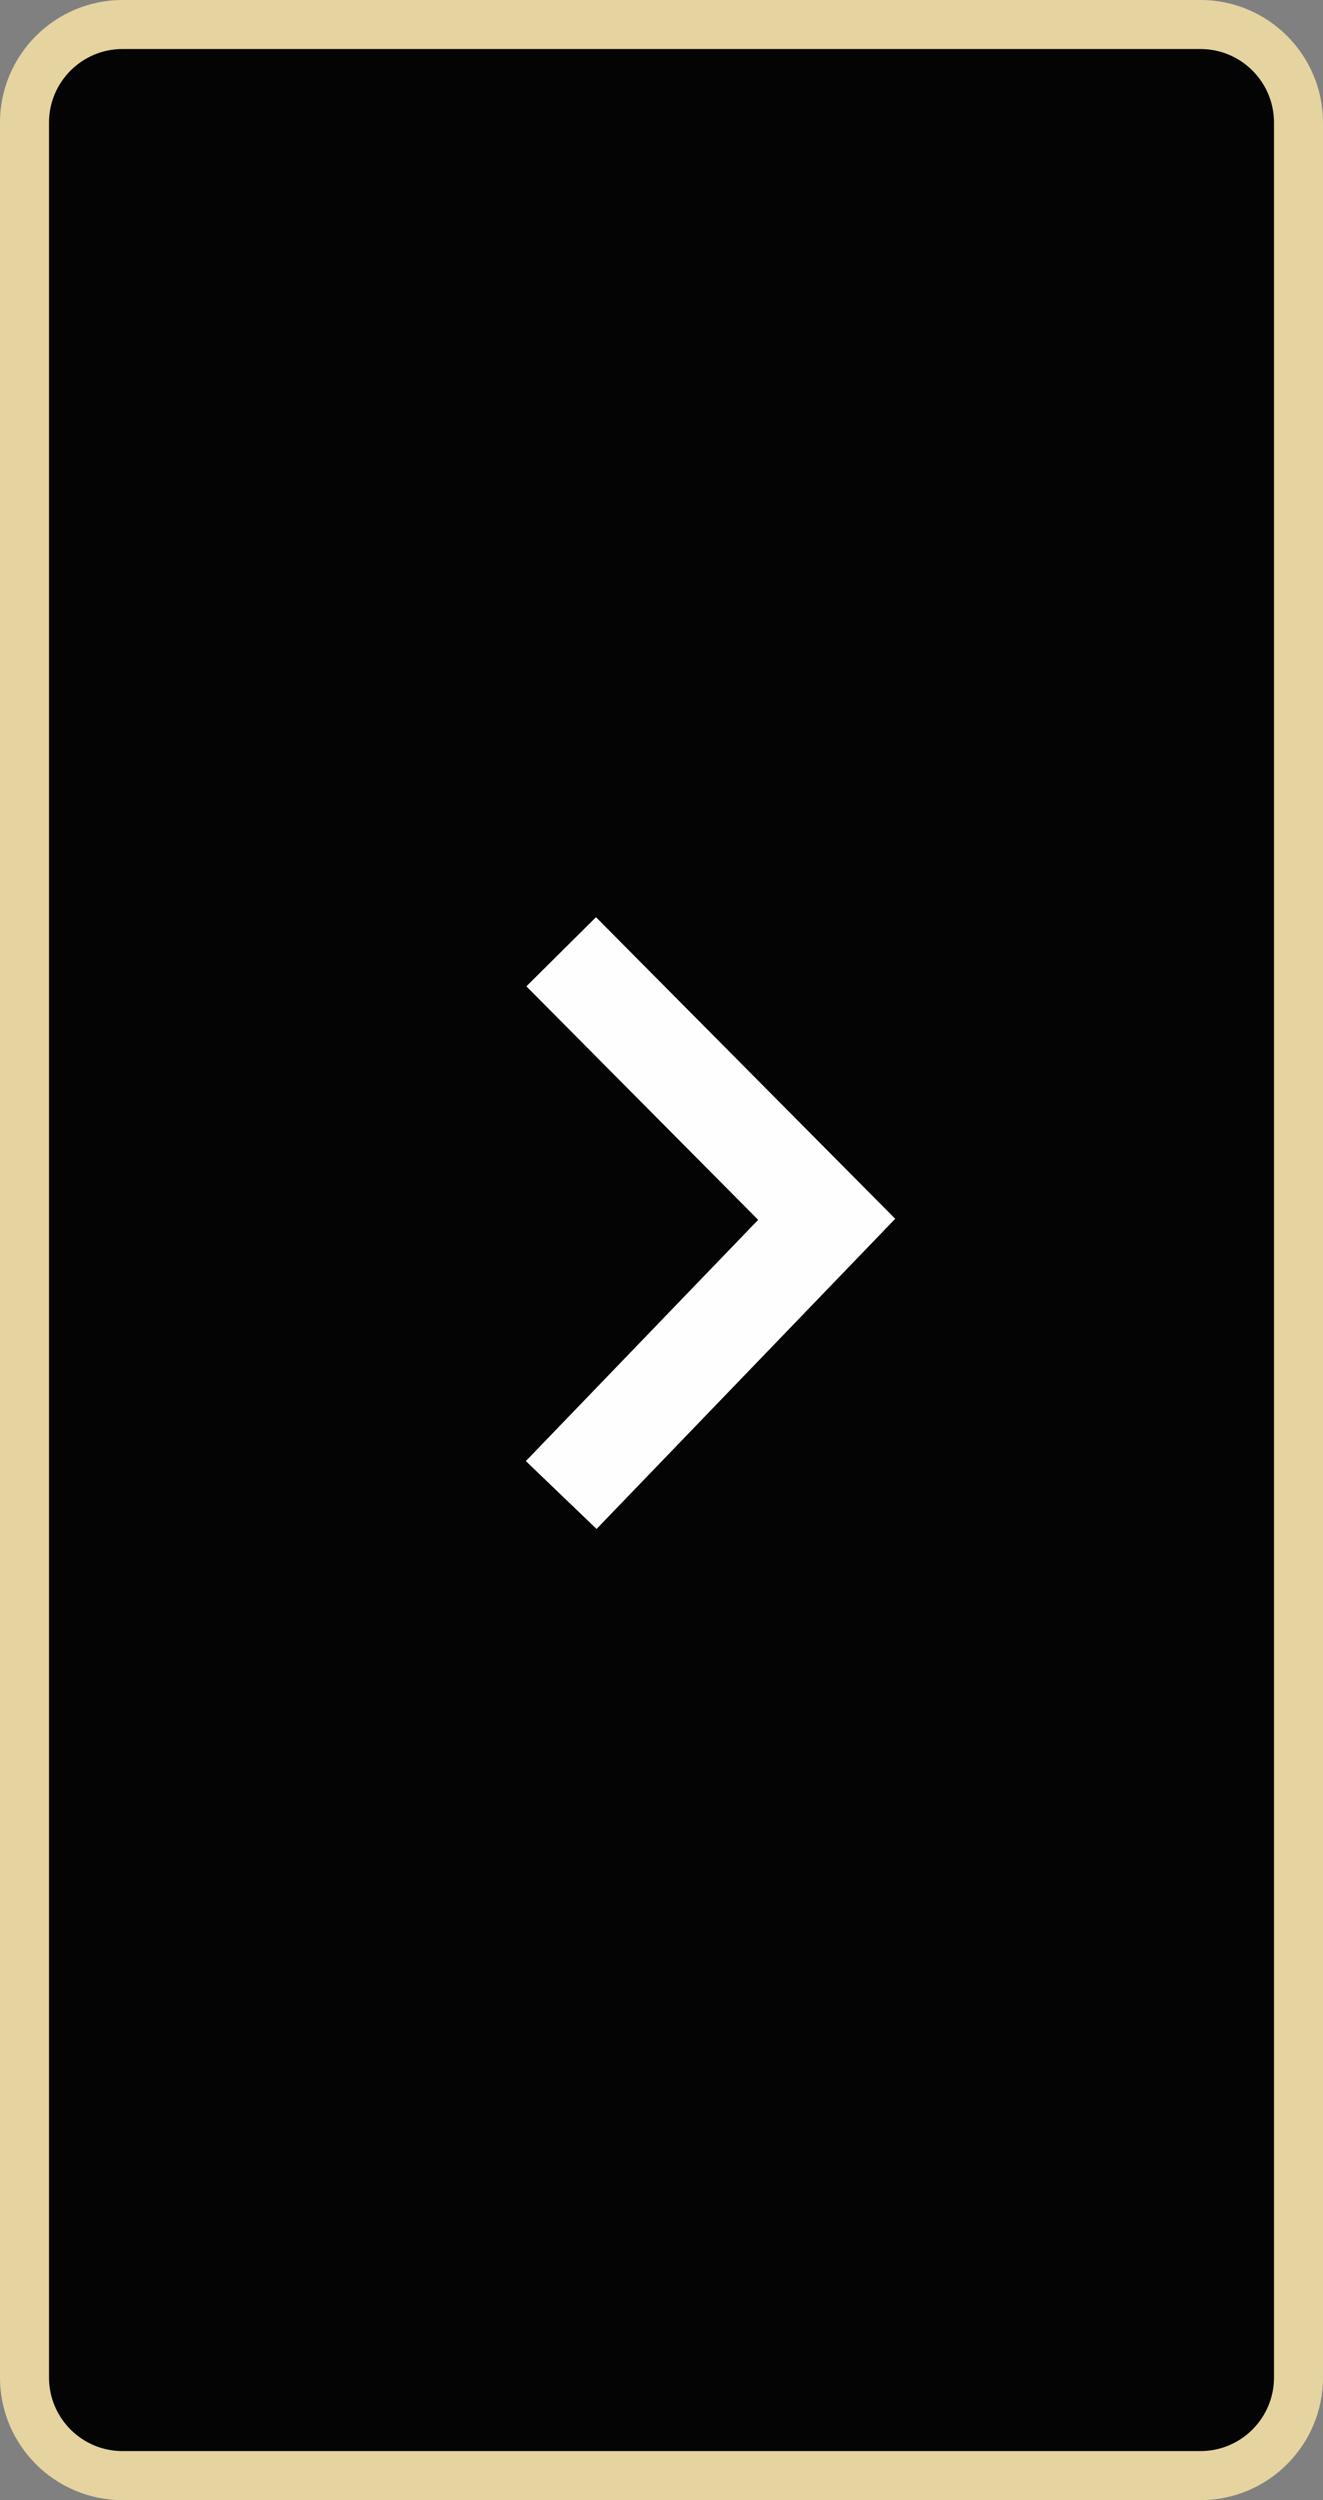<?xml version="1.0" encoding="utf-8" standalone="no"?><!-- Generator: Adobe Illustrator 16.0.0, SVG Export Plug-In . SVG Version: 6.00 Build 0)  --><svg xmlns="http://www.w3.org/2000/svg" xmlns:xlink="http://www.w3.org/1999/xlink" enable-background="new 0 0 81 153" fill="#000000" height="153px" id="Layer_1" version="1.1" viewBox="0 0 81 153" width="81px" x="0px" xml:space="preserve" y="0px">
<rect x="0" y="0" width="81" height="153" fill="#808080" stroke="none"/>
<g id="change2">
	<path d="M1.5,145.5c0,3.316,2.688,6,6,6h66c3.311,0,6-2.684,6-6V7.5c0-3.312-2.689-6-6-6h-66c-3.312,0-6,2.688-6,6   V145.5z" fill="#040404"/>
</g>
<g id="change3">
	<path d="M73.5,153h-66c-4.134,0-7.5-3.363-7.5-7.5V7.5C0,3.366,3.366,0,7.5,0h66C77.637,0,81,3.366,81,7.5v138   C81,149.637,77.637,153,73.5,153z M7.5,3C5.019,3,3,5.019,3,7.5v138c0,2.481,2.019,4.5,4.5,4.5h66c2.481,0,4.5-2.019,4.5-4.5V7.5   C78,5.019,75.984,3,73.5,3H7.5z" fill="#e5d4a0"/>
</g>
<g id="change1">
	<polygon fill="#fefefe" points="36.524,93.568 54.809,74.586 36.489,56.13 32.227,60.36 46.418,74.651 32.195,89.414  "/>
</g>
</svg>